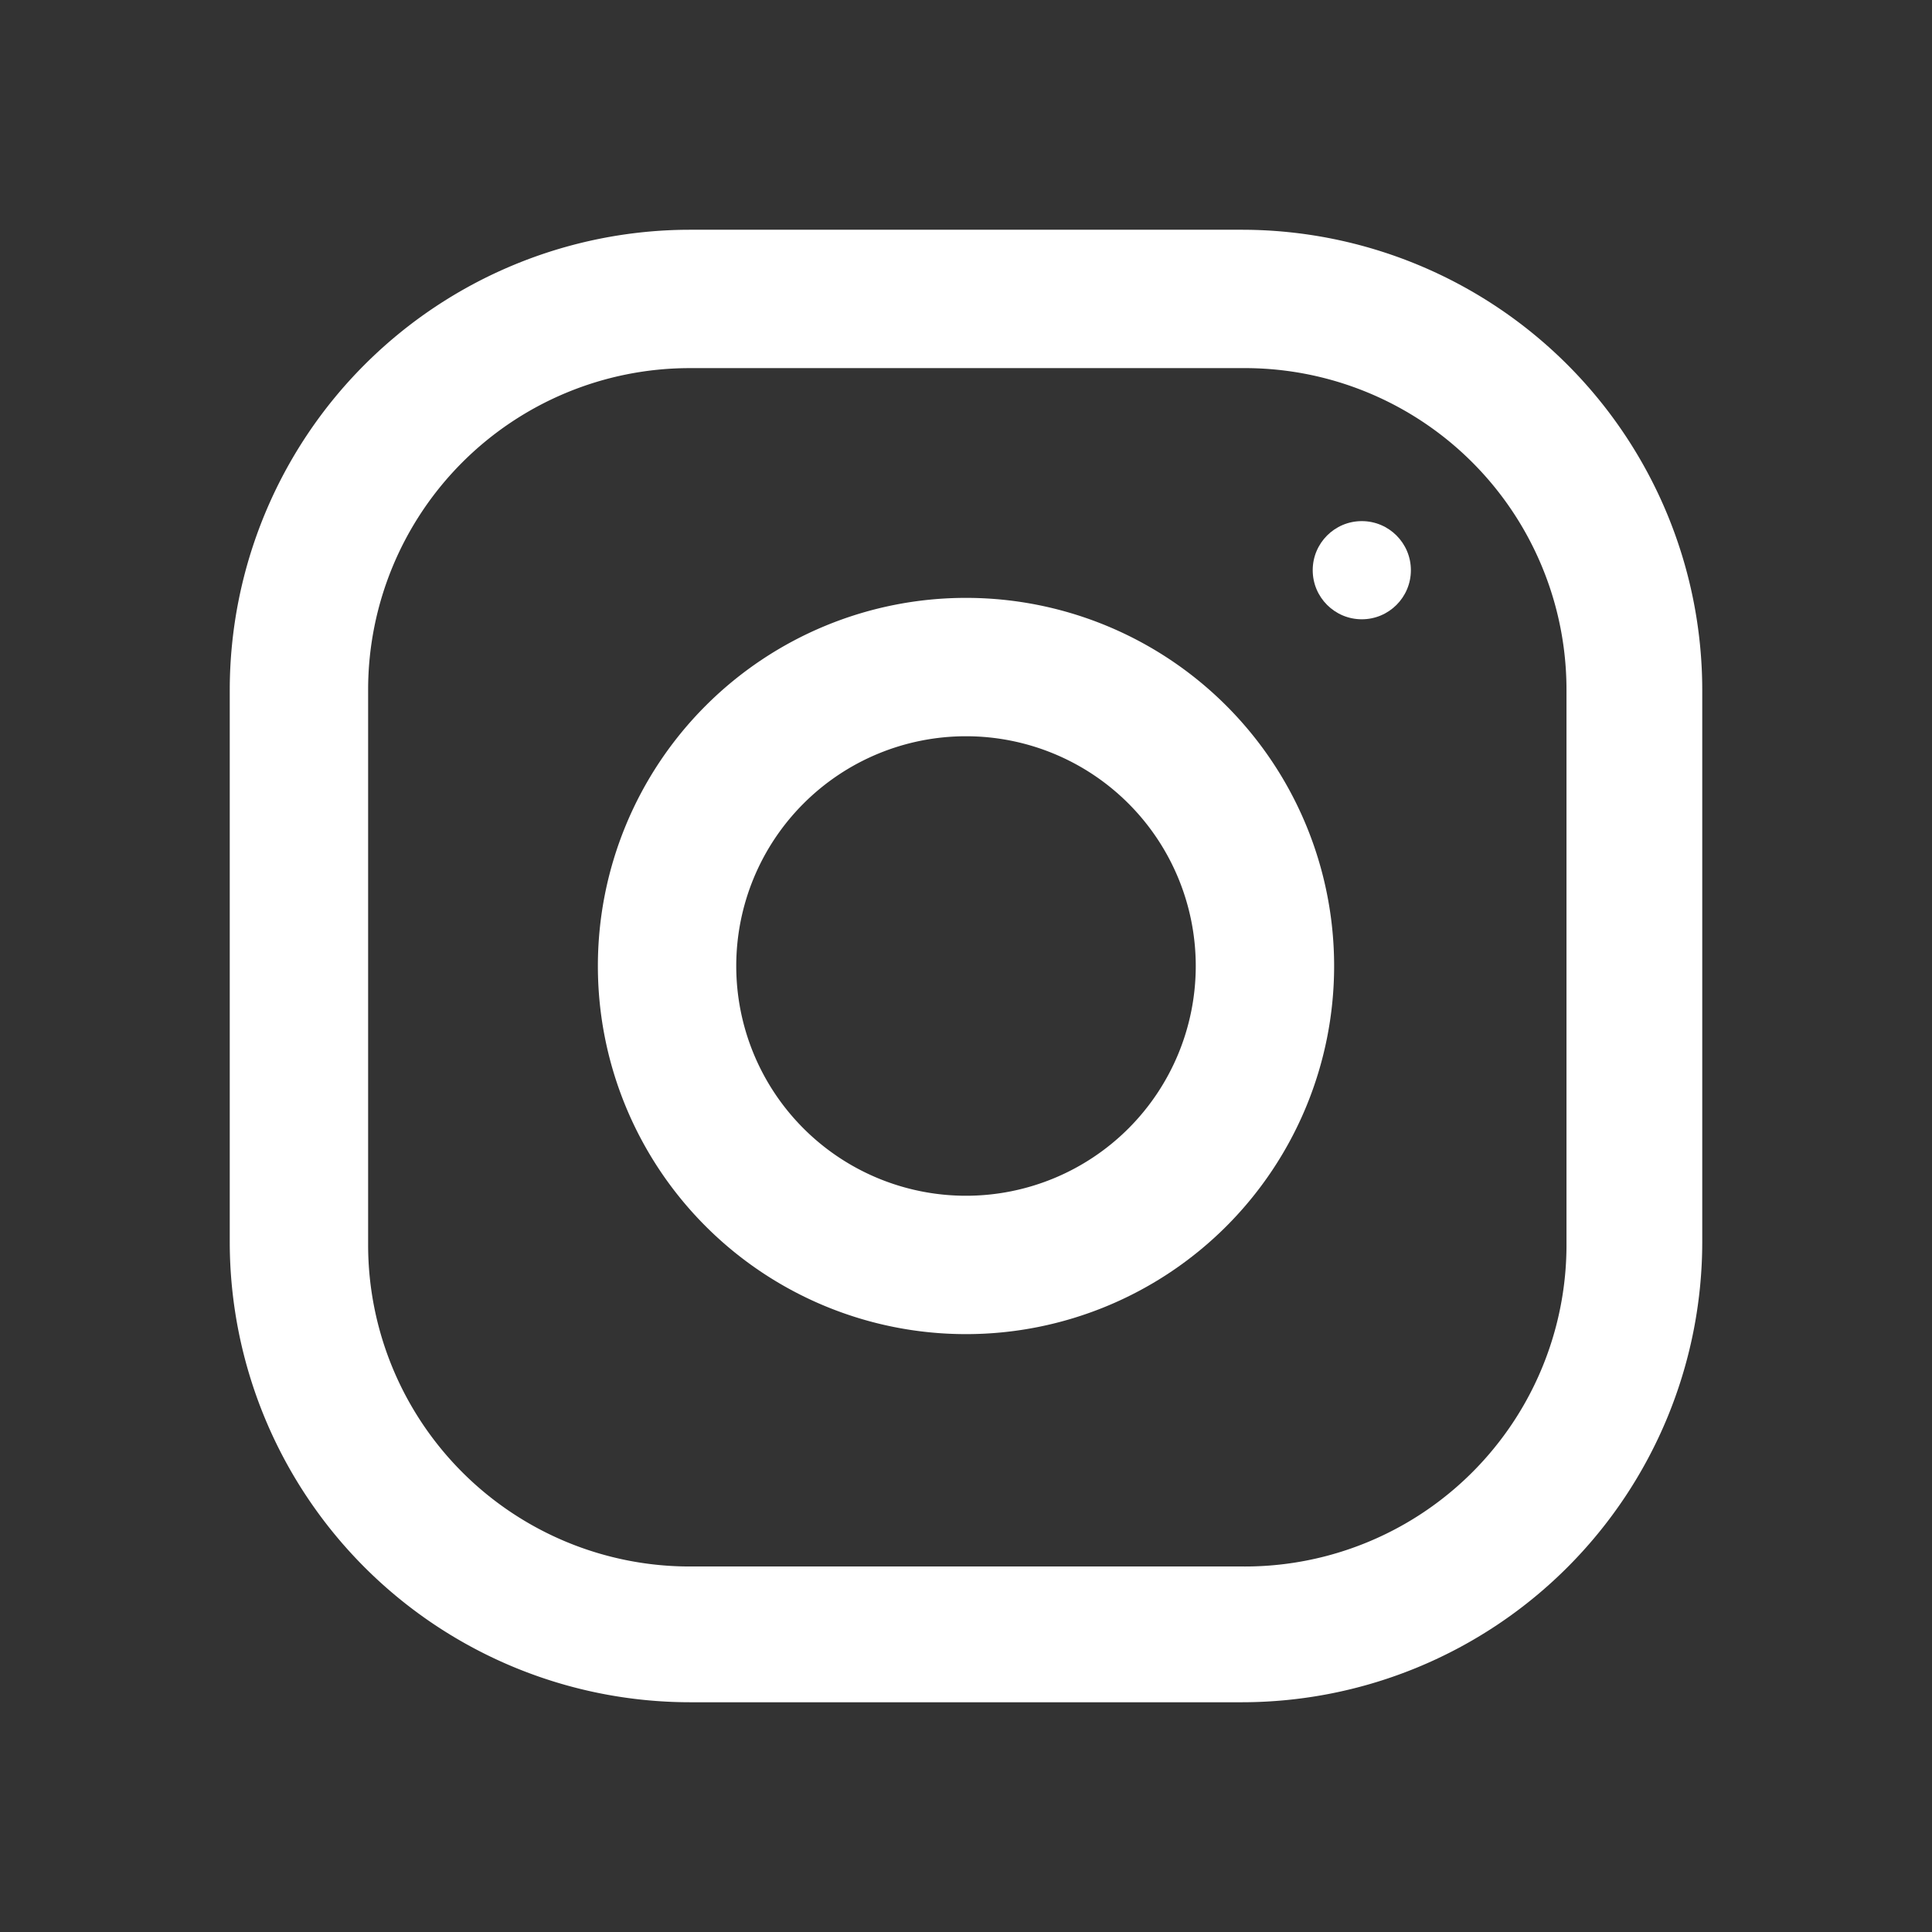 <svg xmlns="http://www.w3.org/2000/svg" viewBox="0 0 37 37"><rect x="0" y="0" width="37" height="37" fill="#333333" stroke="none"/><defs><style>.a{fill:#fff}</style></defs><title>instagram</title><path class="a" d="M23.79,4.4H13.21A8.82,8.82,0,0,0,4.4,13.21V23.79a8.82,8.82,0,0,0,8.81,8.81H23.79a8.82,8.82,0,0,0,8.81-8.81V13.21A8.82,8.82,0,0,0,23.79,4.4ZM30,23.79A6.16,6.16,0,0,1,23.79,30H13.21a6.16,6.16,0,0,1-6.16-6.16V13.21a6.16,6.16,0,0,1,6.16-6.16H23.79A6.16,6.16,0,0,1,30,13.21Z"/><path class="a" d="M18.5,11.45a7.05,7.05,0,1,0,7.05,7.05A7.05,7.05,0,0,0,18.5,11.45Zm0,11.45a4.4,4.4,0,1,1,4.4-4.4A4.4,4.4,0,0,1,18.5,22.9Z"/><circle class="a" cx="26.08" cy="10.92" r="0.94"/></svg>